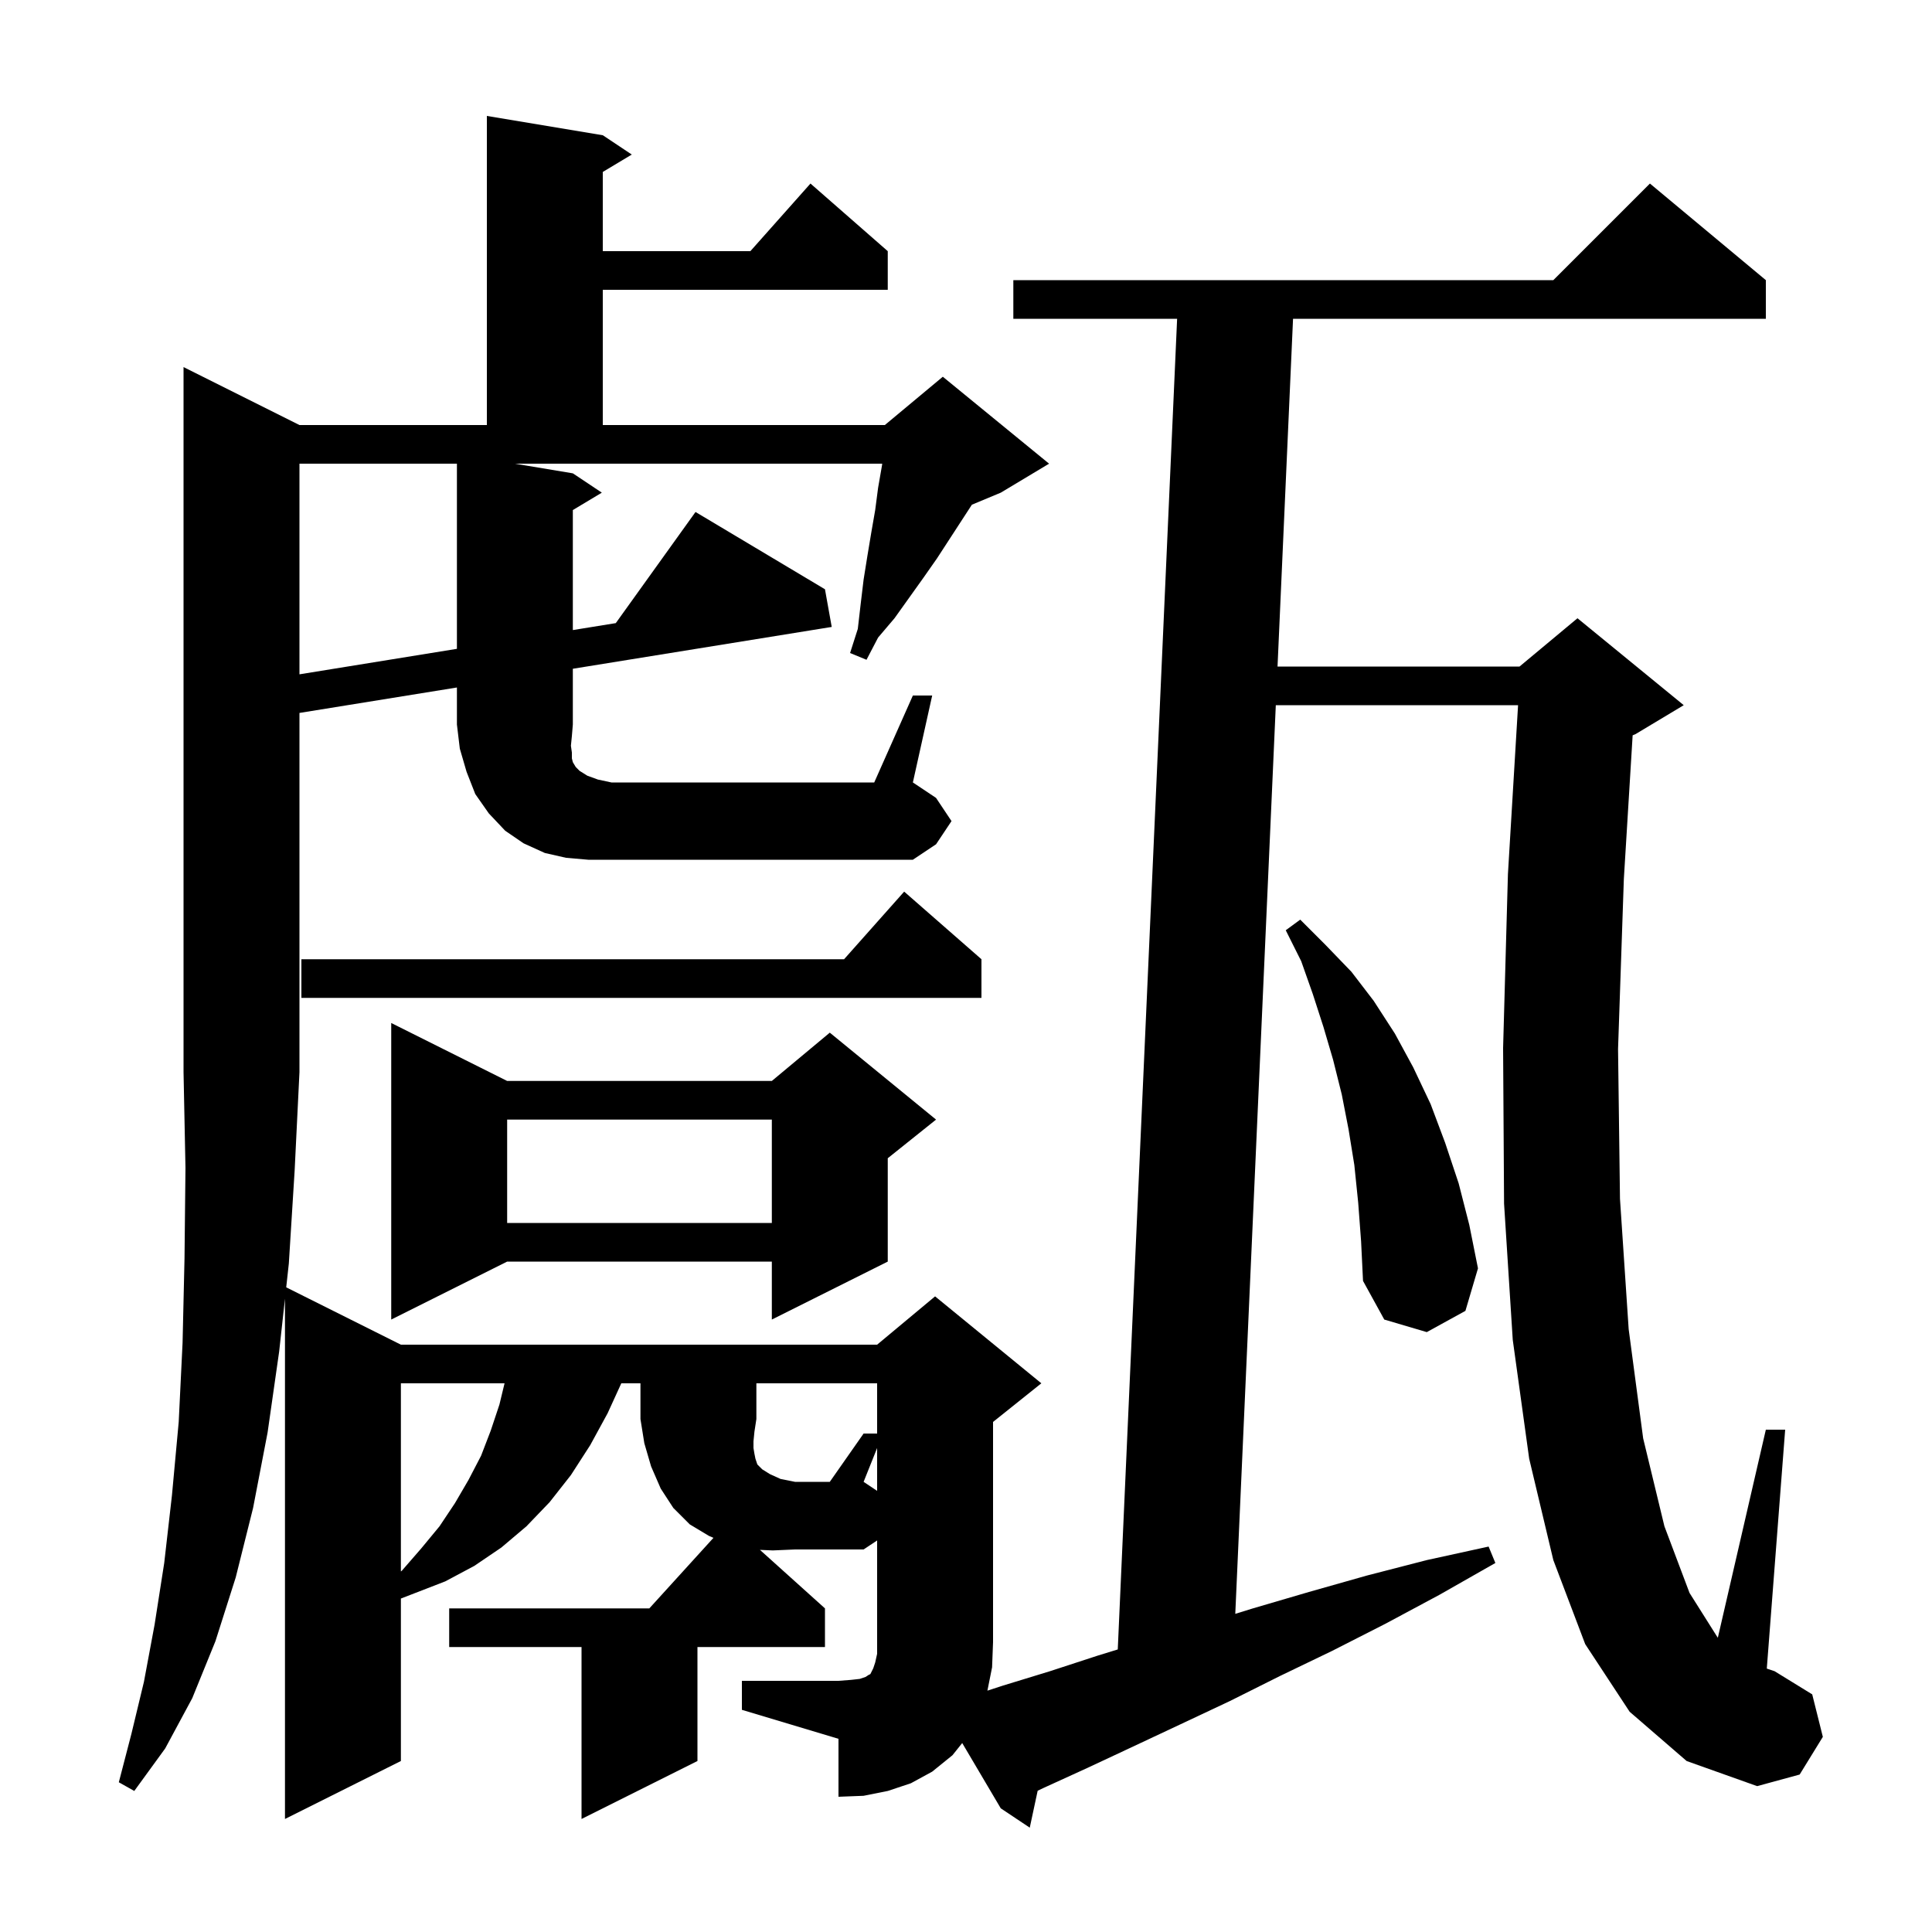 <svg xmlns="http://www.w3.org/2000/svg" xmlns:xlink="http://www.w3.org/1999/xlink" version="1.1" baseProfile="full" viewBox="0 0 200 200" width="200" height="200">
<g fill="black">
<path d="M 90.8 149.9 L 89.4 153.4 L 90.8 154.333 Z M 41.5 143.2 L 41.5 162.676 L 41.6 162.6 L 43.6 160.3 L 45.5 158.0 L 47.1 155.6 L 48.5 153.2 L 49.8 150.7 L 50.8 148.1 L 51.7 145.4 L 52.231 143.2 Z M 140.6 124.5 L 140.2 120.6 L 139.6 116.9 L 138.9 113.3 L 138.0 109.7 L 137.0 106.3 L 135.9 102.9 L 134.7 99.5 L 133.1 96.3 L 134.6 95.2 L 137.2 97.8 L 139.9 100.6 L 142.2 103.6 L 144.4 107.0 L 146.3 110.5 L 148.1 114.3 L 149.6 118.3 L 151.0 122.5 L 152.1 126.8 L 153.0 131.3 L 151.7 135.7 L 147.7 137.9 L 143.3 136.6 L 141.1 132.6 L 140.9 128.5 Z M 52.5 111.9 L 79.9 111.9 L 85.9 106.9 L 96.9 115.9 L 91.9 119.9 L 91.9 130.6 L 79.9 136.6 L 79.9 130.6 L 52.5 130.6 L 40.5 136.6 L 40.5 105.9 Z M 52.5 115.9 L 52.5 126.6 L 79.9 126.6 L 79.9 115.9 Z M 101.6 99.3 L 101.6 103.3 L 31.2 103.3 L 31.2 99.3 L 87.378 99.3 L 93.6 92.3 Z M 94.5 72.0 L 96.5 72.0 L 94.5 81.0 L 96.9 82.6 L 98.5 85.0 L 96.9 87.4 L 94.5 89.0 L 60.9 89.0 L 58.6 88.8 L 56.4 88.3 L 54.2 87.3 L 52.3 86.0 L 50.6 84.2 L 49.2 82.2 L 48.3 79.9 L 47.6 77.5 L 47.3 75.0 L 47.3 71.169 L 31.0 73.803 L 31.0 111.0 L 30.5 121.2 L 29.9 130.8 L 29.629 133.265 L 41.5 139.2 L 90.8 139.2 L 96.8 134.2 L 107.8 143.2 L 102.8 147.2 L 102.8 170.0 L 102.7 172.6 L 102.217 175.016 L 103.8 174.5 L 108.7 173.0 L 113.6 171.4 L 115.711 170.75 L 121.855 33.0 L 104.9 33.0 L 104.9 29.0 L 160.8 29.0 L 170.8 19.0 L 182.8 29.0 L 182.8 33.0 L 133.855 33.0 L 132.25 69.0 L 157.3 69.0 L 163.3 64.0 L 174.3 73.0 L 169.3 76.0 L 169.011 76.12 L 168.1 91.0 L 167.5 108.6 L 167.7 124.1 L 168.6 137.6 L 170.1 148.9 L 172.3 158.0 L 174.9 164.9 L 177.8 169.5 L 177.832 169.528 L 182.8 148.0 L 184.8 148.0 L 182.898 172.732 L 183.7 173.0 L 187.6 175.4 L 188.7 179.8 L 186.3 183.7 L 181.9 184.9 L 174.6 182.3 L 168.7 177.2 L 164.1 170.2 L 160.8 161.5 L 158.3 151.0 L 156.6 138.7 L 155.7 124.6 L 155.6 108.5 L 156.1 90.5 L 157.15 73.0 L 132.071 73.0 L 127.876 167.064 L 129.7 166.5 L 135.5 164.8 L 141.5 163.1 L 147.7 161.5 L 154.1 160.1 L 154.8 161.8 L 149.0 165.1 L 143.4 168.1 L 137.9 170.9 L 132.5 173.5 L 127.3 176.1 L 122.2 178.5 L 117.3 180.8 L 112.6 183.0 L 108.0 185.1 L 107.419 185.377 L 106.6 189.2 L 103.6 187.2 L 99.608 180.44 L 98.6 181.7 L 96.5 183.4 L 94.3 184.6 L 91.9 185.4 L 89.4 185.9 L 86.8 186.0 L 86.8 180.0 L 76.8 177.0 L 76.8 174.0 L 86.8 174.0 L 88.1 173.9 L 89.0 173.8 L 89.6 173.6 L 89.9 173.4 L 90.1 173.3 L 90.4 172.7 L 90.6 172.1 L 90.8 171.2 L 90.8 159.467 L 89.4 160.4 L 82.3 160.4 L 80.0 160.5 L 78.669 160.442 L 85.4 166.5 L 85.4 170.5 L 72.2 170.5 L 72.2 182.3 L 60.2 188.3 L 60.2 170.5 L 46.5 170.5 L 46.5 166.5 L 67.218 166.5 L 73.858 159.196 L 73.4 159.0 L 71.4 157.8 L 69.7 156.1 L 68.4 154.1 L 67.4 151.8 L 66.7 149.4 L 66.3 146.9 L 66.3 143.2 L 64.317 143.2 L 62.9 146.3 L 61.1 149.6 L 59.1 152.7 L 56.9 155.5 L 54.5 158.0 L 51.9 160.2 L 49.1 162.1 L 46.1 163.7 L 41.5 165.481 L 41.5 182.3 L 29.5 188.3 L 29.5 134.44 L 28.9 139.9 L 27.7 148.3 L 26.2 156.1 L 24.4 163.3 L 22.3 169.9 L 19.9 175.8 L 17.1 181.0 L 13.9 185.4 L 12.3 184.5 L 13.6 179.5 L 14.9 174.1 L 16.0 168.2 L 17.0 161.8 L 17.8 154.8 L 18.5 147.2 L 18.9 139.0 L 19.1 130.3 L 19.2 120.9 L 19.0 111.0 L 19.0 38.0 L 31.0 44.0 L 50.4 44.0 L 50.4 12.0 L 62.4 14.0 L 65.4 16.0 L 62.4 17.8 L 62.4 26.0 L 77.678 26.0 L 83.9 19.0 L 91.9 26.0 L 91.9 30.0 L 62.4 30.0 L 62.4 44.0 L 91.6 44.0 L 97.6 39.0 L 108.6 48.0 L 103.6 51.0 L 100.61 52.246 L 97.0 57.8 L 95.6 59.8 L 92.6 64.0 L 90.9 66.0 L 89.7 68.3 L 88.0 67.6 L 88.8 65.1 L 89.1 62.5 L 89.4 60.0 L 89.8 57.5 L 90.2 55.1 L 90.6 52.8 L 90.9 50.5 L 91.3 48.2 L 91.327 48.0 L 53.3 48.0 L 59.3 49.0 L 62.3 51.0 L 59.3 52.8 L 59.3 65.225 L 63.746 64.505 L 72.0 53.0 L 85.4 61.0 L 86.1 64.9 L 59.3 69.23 L 59.3 75.0 L 59.2 76.2 L 59.1 77.2 L 59.2 77.9 L 59.2 78.5 L 59.3 78.9 L 59.6 79.4 L 60.0 79.8 L 60.8 80.3 L 61.9 80.7 L 63.3 81.0 L 90.5 81.0 Z M 31.0 48.0 L 31.0 69.806 L 47.3 67.167 L 47.3 48.0 Z M 89.4 148.4 L 90.8 148.4 L 90.8 143.2 L 78.3 143.2 L 78.3 146.9 L 78.1 148.2 L 78.0 149.2 L 78.0 149.9 L 78.1 150.5 L 78.2 151.0 L 78.4 151.6 L 78.9 152.1 L 79.7 152.6 L 80.8 153.1 L 82.3 153.4 L 85.9 153.4 Z " />
</g>
</svg>
